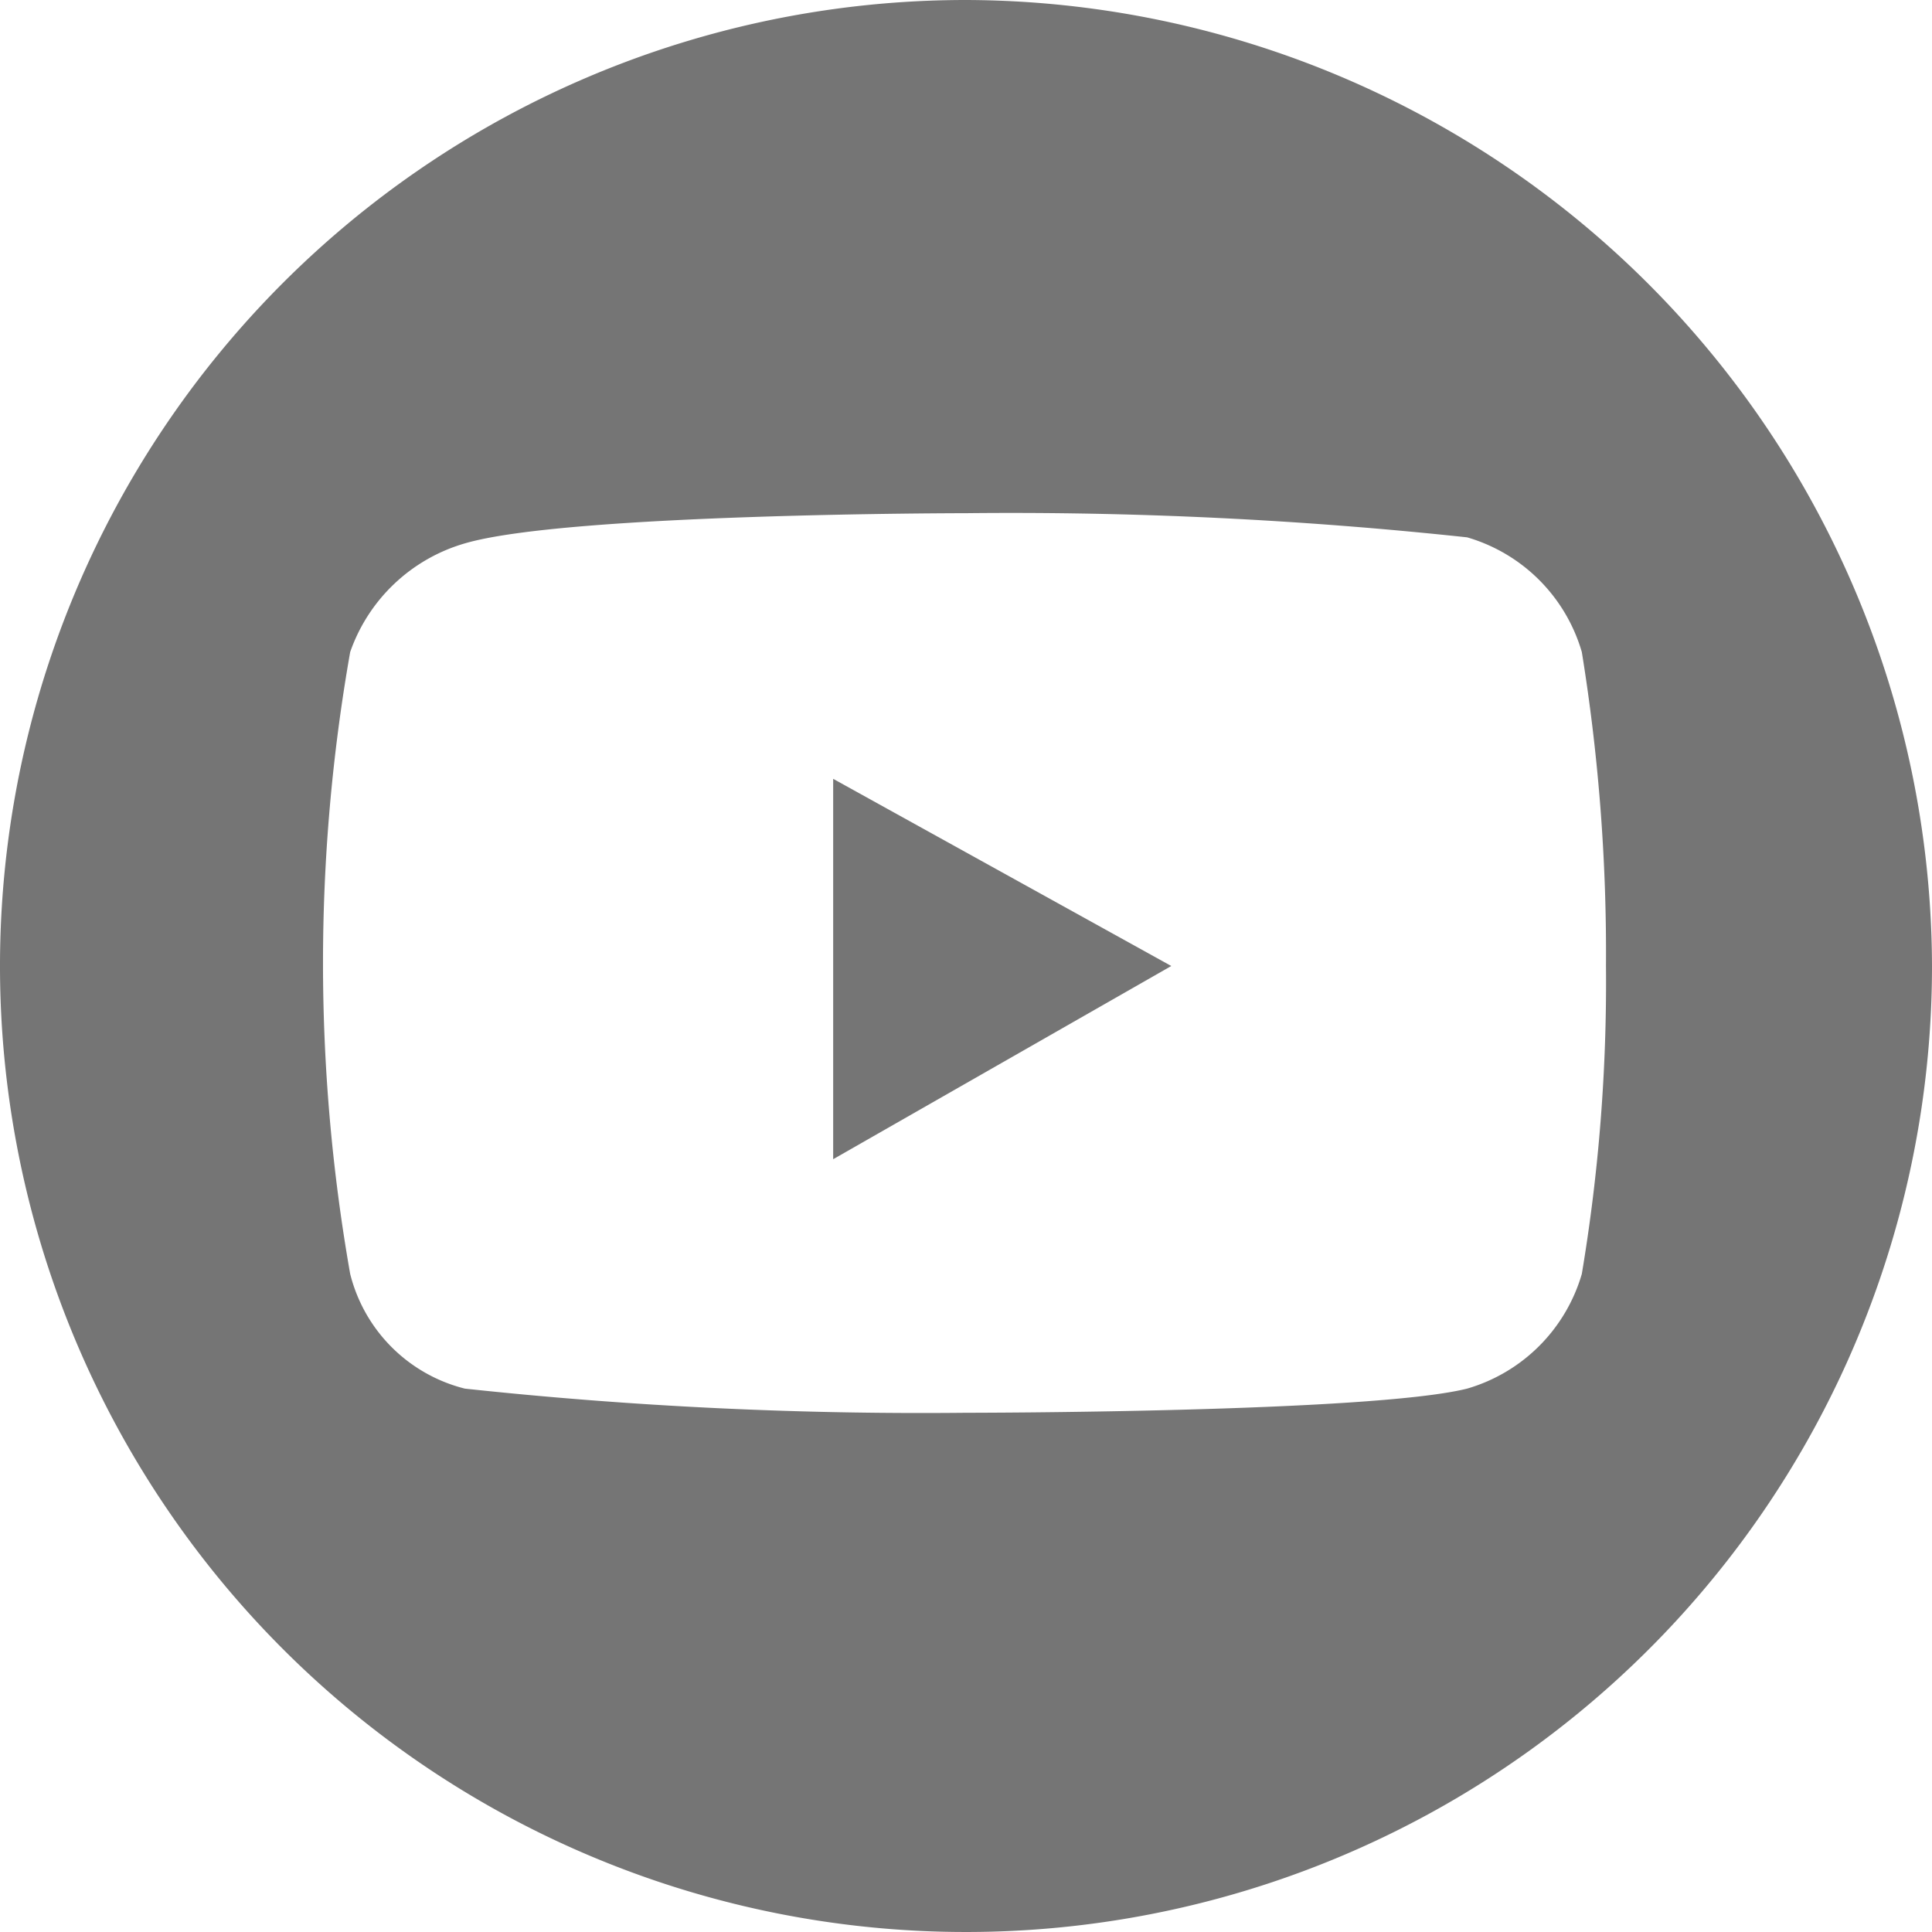 <svg id="Component_383_1" data-name="Component 383 – 1" xmlns="http://www.w3.org/2000/svg" width="32" height="32" viewBox="0 0 32 32">
  <g id="Component_378_1" data-name="Component 378 – 1">
    <path id="Path_140268" data-name="Path 140268" d="M13.8,19.2,19.4,16l-5.6-3.1Z" fill="#757575"/>
    <path id="Path_140269" data-name="Path 140269" d="M16,0A16,16,0,1,0,32,16,16.047,16.047,0,0,0,16,0ZM26.6,16h0a29.223,29.223,0,0,1-.4,5.1A2.79,2.79,0,0,1,24.3,23c-1.6.4-8.3.4-8.3.4A70.769,70.769,0,0,1,7.7,23a2.613,2.613,0,0,1-1.9-1.9,29.694,29.694,0,0,1,0-10.3A2.851,2.851,0,0,1,7.7,9c1.7-.5,8.3-.5,8.3-.5a70.769,70.769,0,0,1,8.3.4,2.79,2.79,0,0,1,1.9,1.9,31.154,31.154,0,0,1,.4,5.2Z" fill="#757575"/>
  </g>
</svg>
